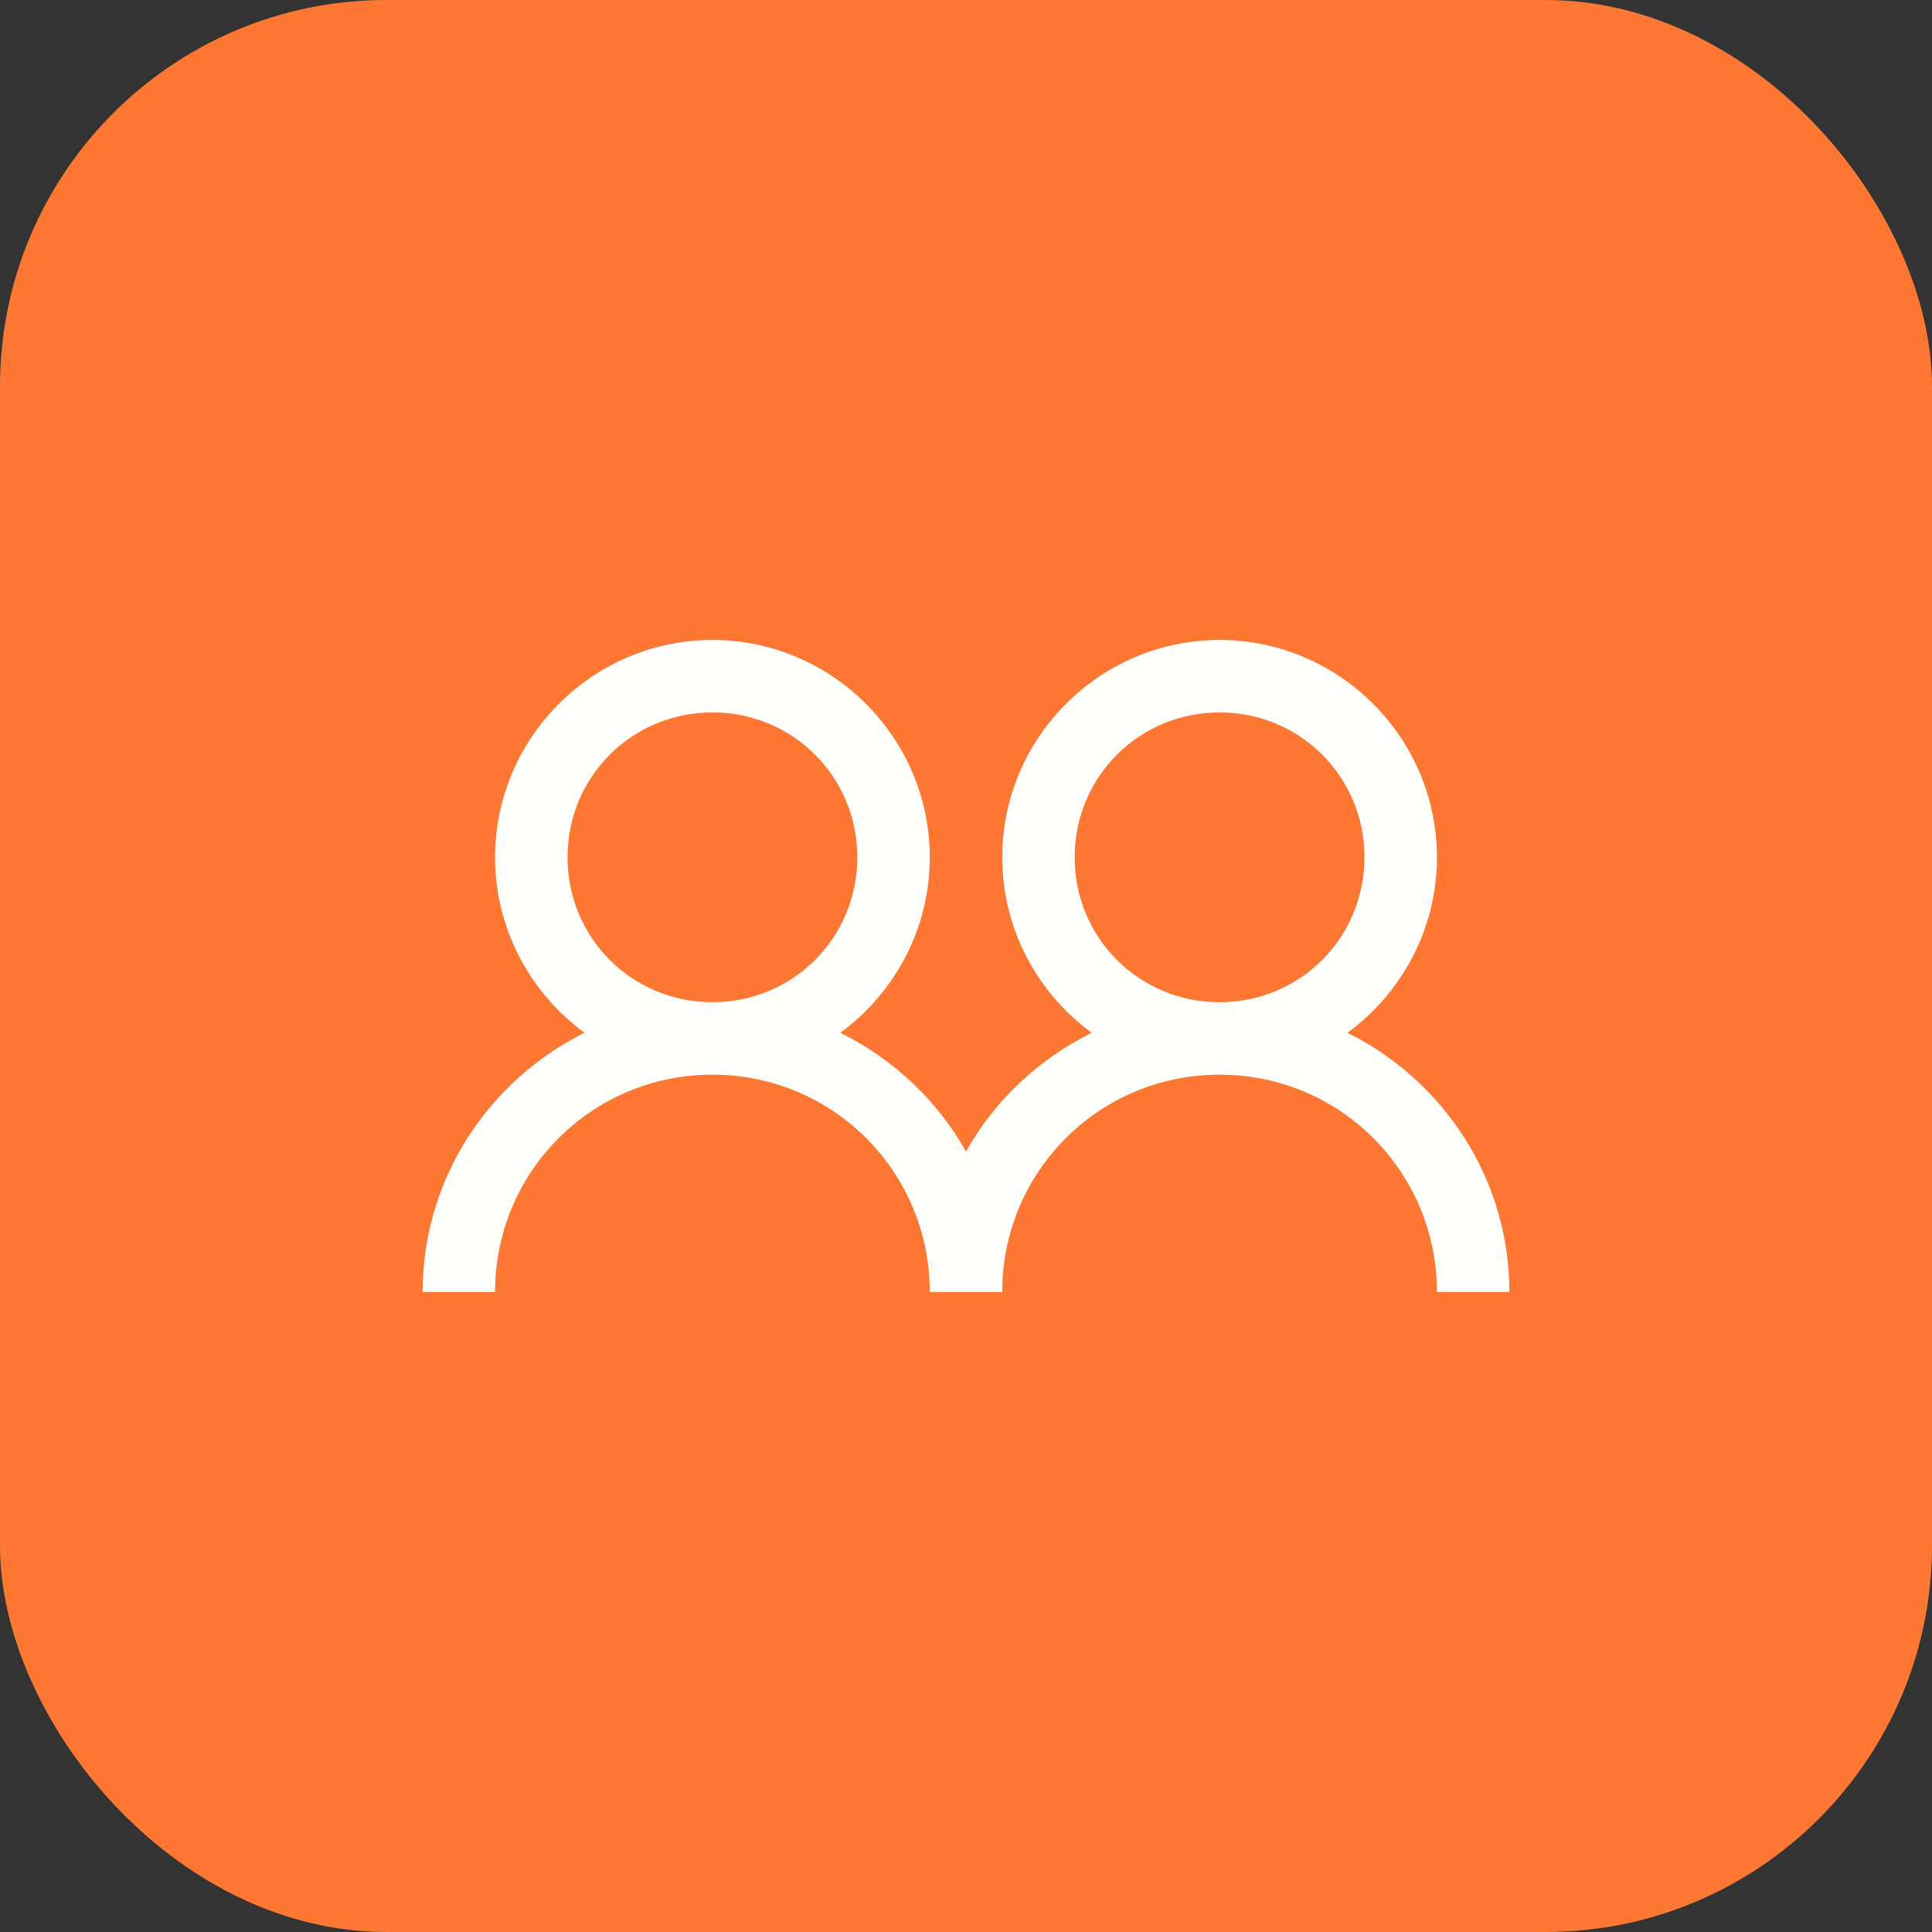 <?xml version="1.0" encoding="UTF-8"?> <svg xmlns="http://www.w3.org/2000/svg" width="40" height="40" viewBox="0 0 40 40" fill="none"><rect x="0" y="0" width="40" height="40" fill="#333333" stroke="none"/><rect width="40" height="40" rx="8" fill="#FE7733"></rect><path d="M14.75 13.25C12.274 13.25 10.25 15.274 10.25 17.75C10.25 19.238 10.982 20.562 12.102 21.383C10.124 22.364 8.75 24.398 8.75 26.75H10.25C10.25 24.257 12.257 22.25 14.75 22.25C17.243 22.25 19.25 24.257 19.25 26.75H20.75C20.75 24.257 22.757 22.25 25.25 22.25C27.743 22.25 29.75 24.257 29.75 26.75H31.25C31.25 24.398 29.876 22.364 27.898 21.383C29.018 20.562 29.75 19.238 29.75 17.75C29.75 15.274 27.726 13.25 25.25 13.25C22.774 13.25 20.75 15.274 20.75 17.75C20.75 19.238 21.482 20.562 22.602 21.383C21.509 21.925 20.592 22.78 20 23.844C19.408 22.78 18.491 21.925 17.398 21.383C18.518 20.562 19.25 19.238 19.25 17.75C19.25 15.274 17.226 13.25 14.75 13.25ZM14.75 14.75C16.417 14.75 17.75 16.083 17.75 17.75C17.75 19.417 16.417 20.75 14.75 20.75C13.083 20.75 11.75 19.417 11.75 17.75C11.75 16.083 13.083 14.75 14.75 14.75ZM25.25 14.75C26.917 14.75 28.25 16.083 28.25 17.75C28.25 19.417 26.917 20.75 25.25 20.75C23.583 20.75 22.25 19.417 22.25 17.75C22.25 16.083 23.583 14.75 25.25 14.75Z" fill="#FFFFFB"></path></svg> 